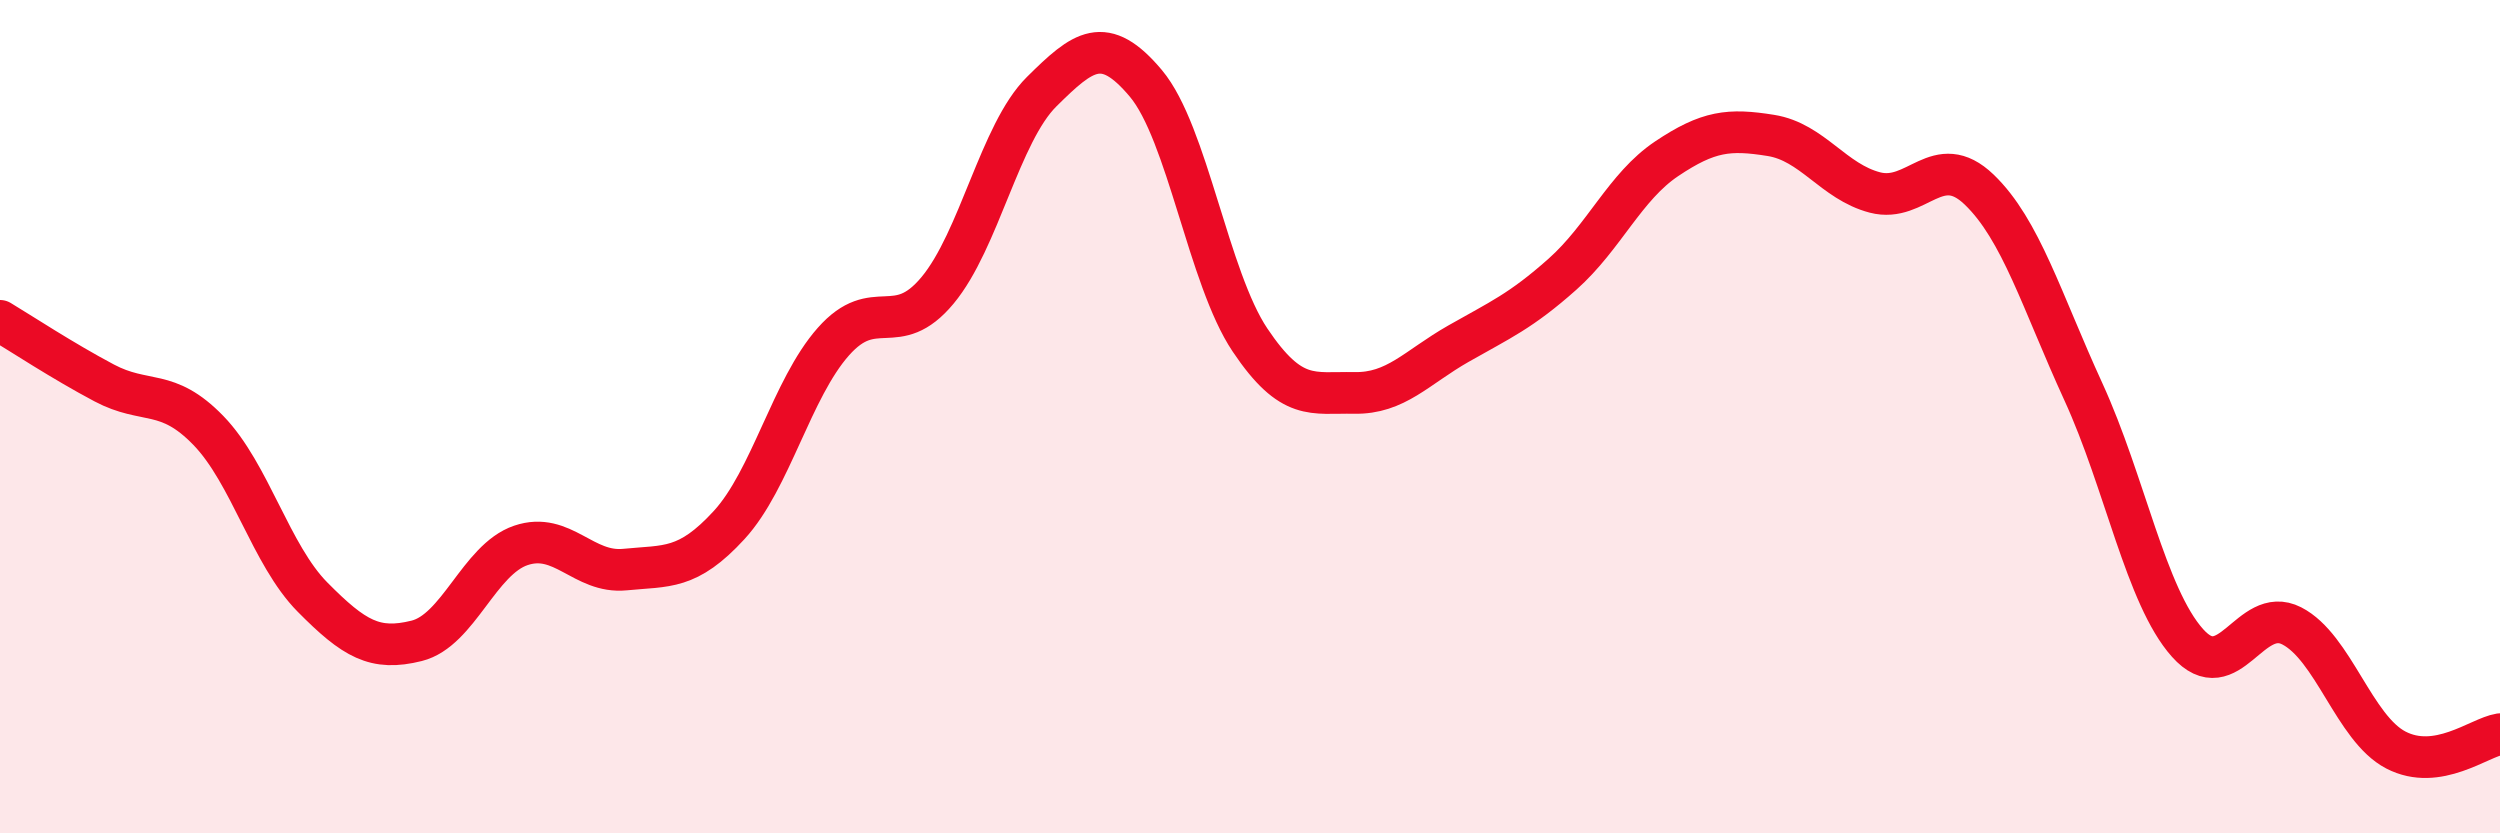 
    <svg width="60" height="20" viewBox="0 0 60 20" xmlns="http://www.w3.org/2000/svg">
      <path
        d="M 0,7.7 C 0.5,8 1.5,8.66 2.5,9.19 C 3.5,9.72 4,9.3 5,10.33 C 6,11.36 6.5,13.32 7.5,14.33 C 8.5,15.34 9,15.63 10,15.38 C 11,15.13 11.5,13.43 12.5,13.09 C 13.5,12.75 14,13.77 15,13.67 C 16,13.57 16.5,13.69 17.5,12.6 C 18.5,11.51 19,9.33 20,8.2 C 21,7.07 21.5,8.17 22.5,6.97 C 23.5,5.77 24,3.19 25,2.2 C 26,1.21 26.5,0.81 27.5,2 C 28.5,3.19 29,6.67 30,8.16 C 31,9.65 31.5,9.41 32.5,9.43 C 33.5,9.45 34,8.82 35,8.25 C 36,7.68 36.5,7.47 37.5,6.58 C 38.5,5.69 39,4.48 40,3.81 C 41,3.14 41.5,3.09 42.5,3.25 C 43.5,3.41 44,4.36 45,4.62 C 46,4.88 46.5,3.59 47.5,4.55 C 48.5,5.51 49,7.22 50,9.4 C 51,11.58 51.5,14.31 52.5,15.43 C 53.5,16.55 54,14.51 55,15.02 C 56,15.53 56.5,17.48 57.5,18 C 58.5,18.52 59.5,17.7 60,17.62L60 20L0 20Z"
        fill="#EB0A25"
        opacity="0.1"
        stroke-linecap="round"
        stroke-linejoin="round"
      />
      <path
        d="M 0,7.7 C 0.5,8 1.5,8.66 2.5,9.19 C 3.5,9.72 4,9.3 5,10.33 C 6,11.36 6.5,13.32 7.5,14.33 C 8.5,15.34 9,15.63 10,15.38 C 11,15.13 11.5,13.43 12.5,13.09 C 13.5,12.75 14,13.77 15,13.67 C 16,13.57 16.5,13.69 17.5,12.6 C 18.5,11.51 19,9.33 20,8.2 C 21,7.07 21.5,8.17 22.5,6.97 C 23.5,5.77 24,3.19 25,2.2 C 26,1.21 26.5,0.81 27.5,2 C 28.5,3.19 29,6.67 30,8.16 C 31,9.65 31.5,9.41 32.5,9.43 C 33.5,9.45 34,8.82 35,8.25 C 36,7.68 36.5,7.47 37.5,6.58 C 38.5,5.69 39,4.48 40,3.81 C 41,3.14 41.5,3.09 42.5,3.25 C 43.5,3.41 44,4.36 45,4.62 C 46,4.88 46.5,3.59 47.5,4.55 C 48.5,5.51 49,7.22 50,9.4 C 51,11.58 51.5,14.31 52.5,15.43 C 53.5,16.55 54,14.51 55,15.02 C 56,15.53 56.5,17.48 57.5,18 C 58.5,18.52 59.5,17.7 60,17.62"
        stroke="#EB0A25"
        stroke-width="1"
        fill="none"
        stroke-linecap="round"
        stroke-linejoin="round"
      />
    </svg>
  